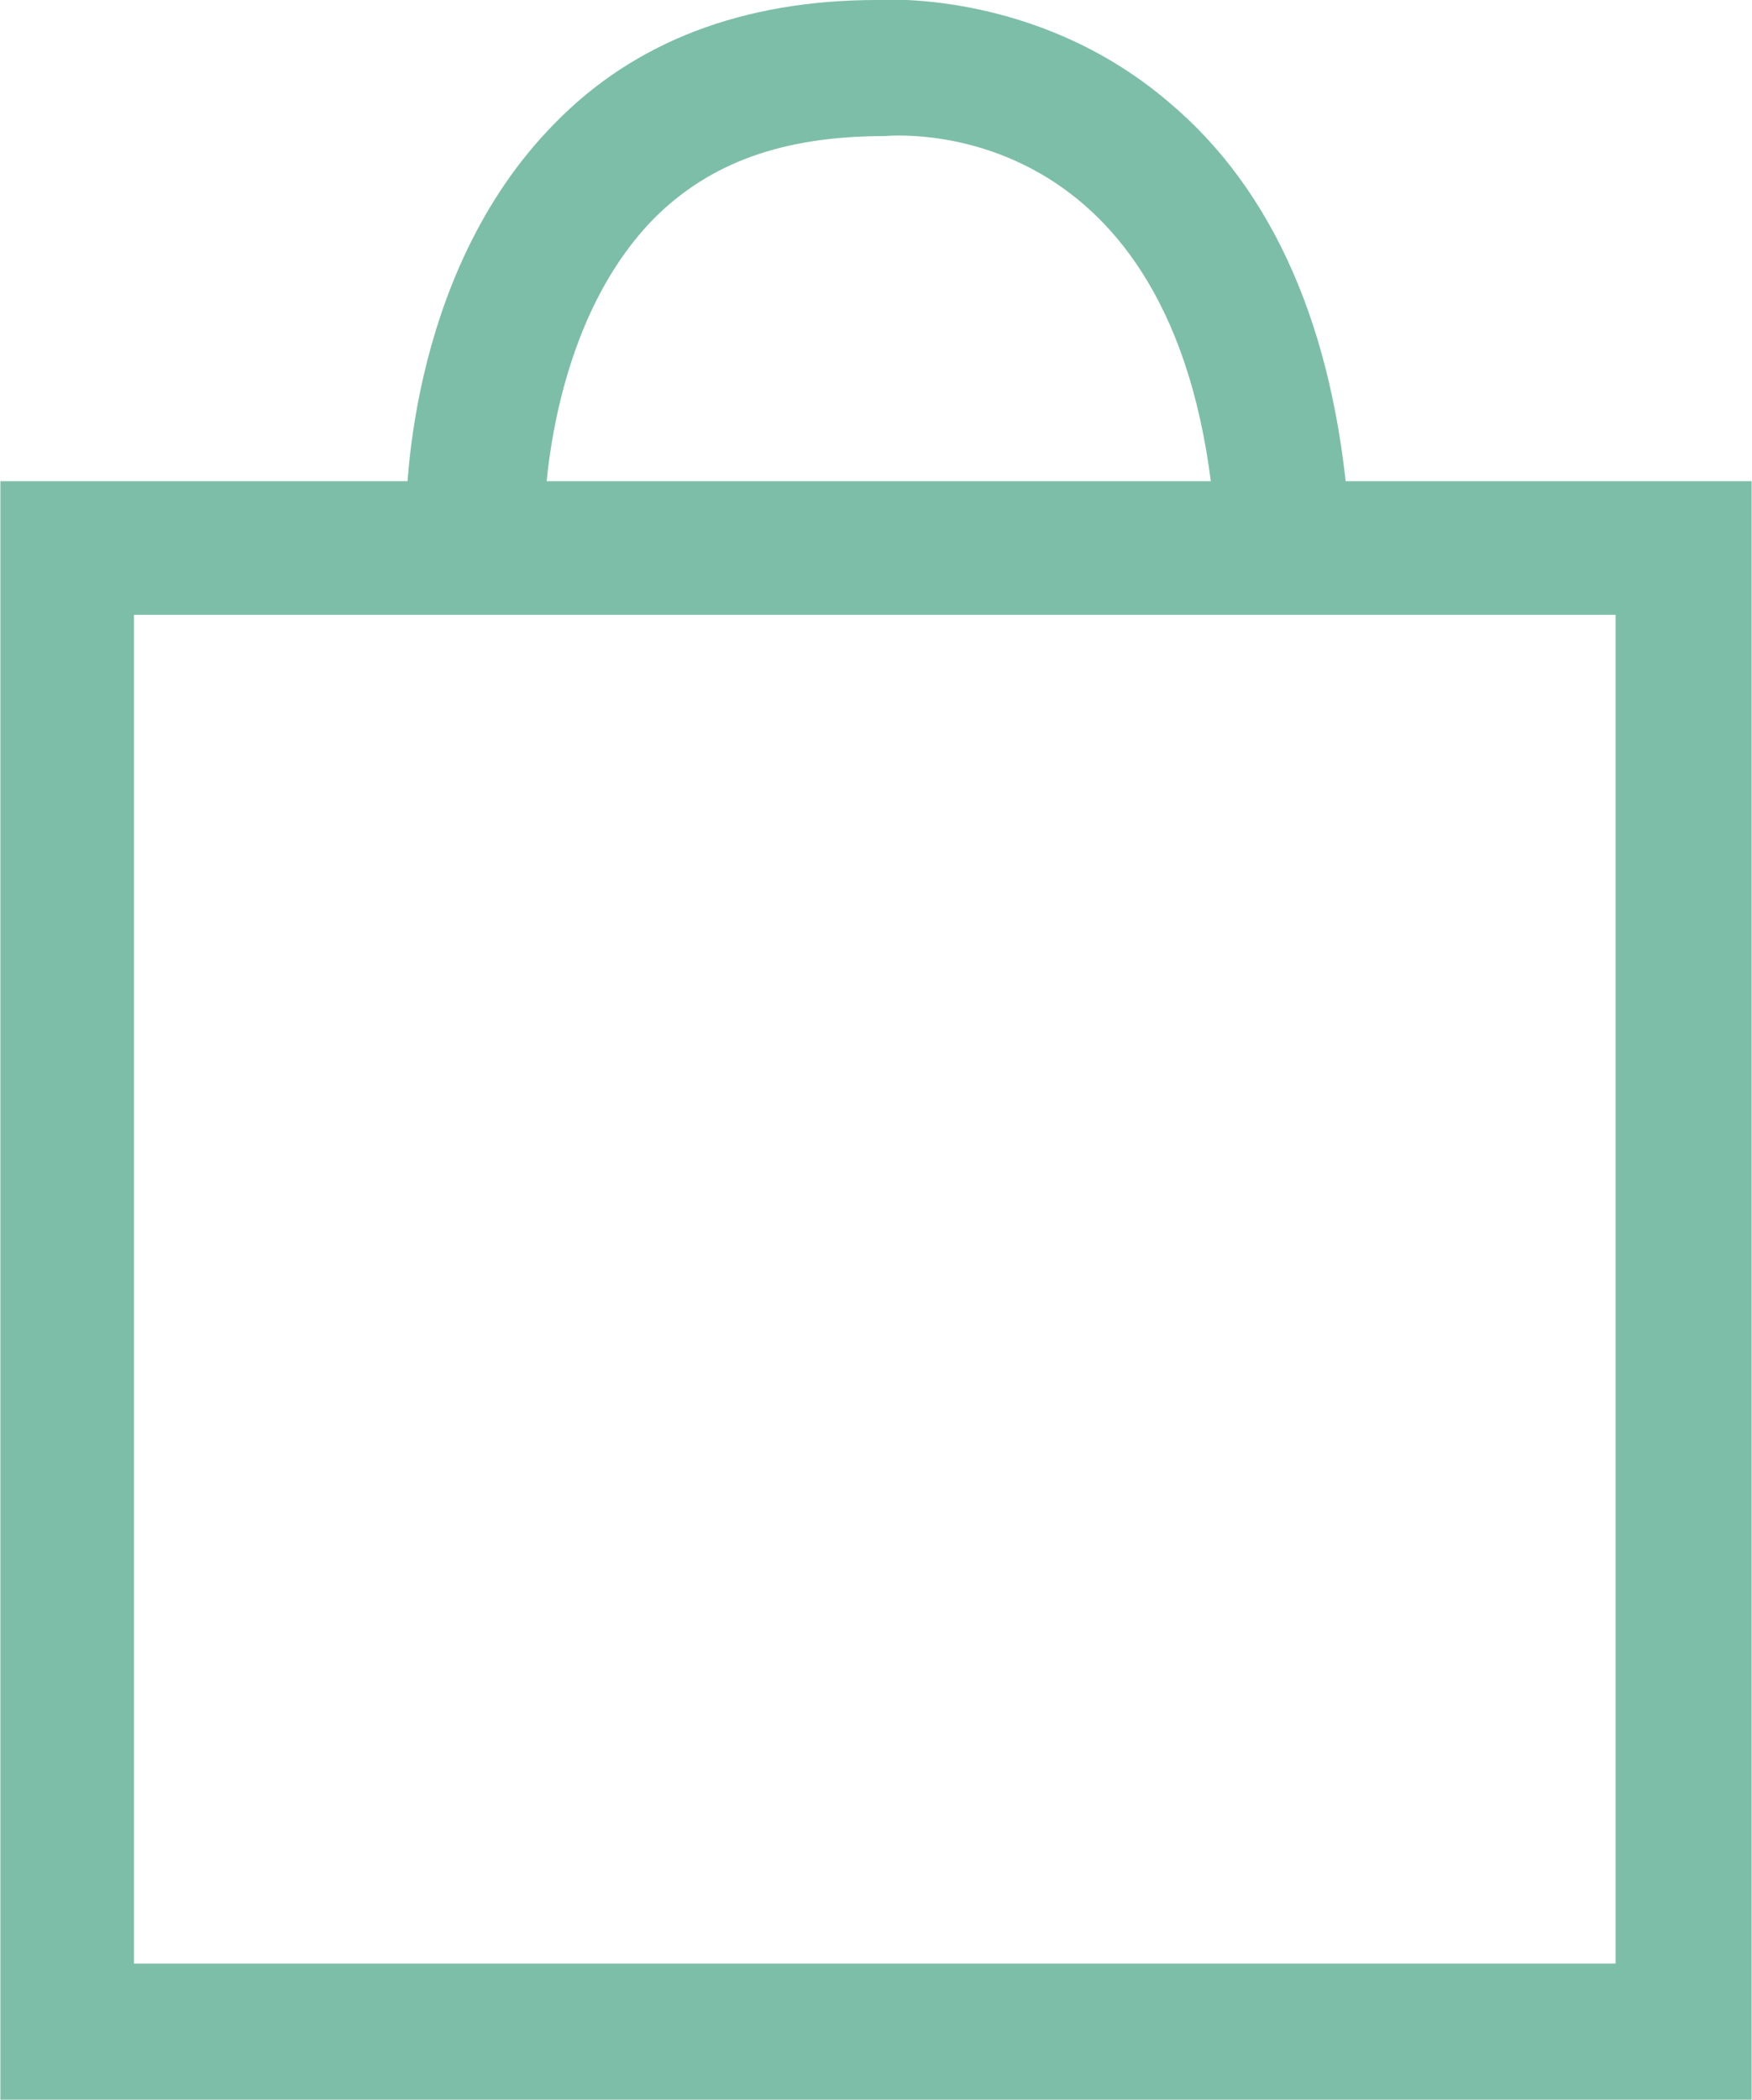 <?xml version="1.0" encoding="UTF-8"?>
<!DOCTYPE svg PUBLIC "-//W3C//DTD SVG 1.1//EN" "http://www.w3.org/Graphics/SVG/1.1/DTD/svg11.dtd">
<!-- Creator: CorelDRAW 2019 (64-Bit) -->
<svg xmlns="http://www.w3.org/2000/svg" xml:space="preserve" width="4.302mm" height="5.153mm" version="1.1" style="shape-rendering:geometricPrecision; text-rendering:geometricPrecision; image-rendering:optimizeQuality; fill-rule:evenodd; clip-rule:evenodd"
viewBox="0 0 7.21 8.64"
 xmlns:xlink="http://www.w3.org/1999/xlink"
 xmlns:xodm="http://www.corel.com/coreldraw/odm/2003">
 <defs>
  <style type="text/css">
   <![CDATA[
    .fil0 {fill:#7DBEA8;fill-rule:nonzero}
   ]]>
  </style>
 </defs>
 <g id="Layer_x0020_1">
  <g id="_1447797072">
   <path class="fil0" d="M7.21 8.64l-7.21 0 0 -6.66 7.21 0 0 6.66zm-6.66 -0.56l0 0 6.1 0 0 -5.55 -6.1 0 0 5.55z"/>
   <path class="fil0" d="M1.67 2.14c-0,-0.04 -0.01,-1 0.61,-1.63 0.33,-0.34 0.78,-0.51 1.33,-0.51 0,0 0.65,-0.05 1.2,0.42 0.43,0.36 0.68,0.93 0.74,1.68l-0.55 0.04c-0.13,-1.63 -1.24,-1.59 -1.36,-1.58 -0.42,0 -0.72,0.11 -0.95,0.34 -0.45,0.46 -0.45,1.23 -0.45,1.23l-0.56 0.01z"/>
  </g>
 </g>
</svg>
